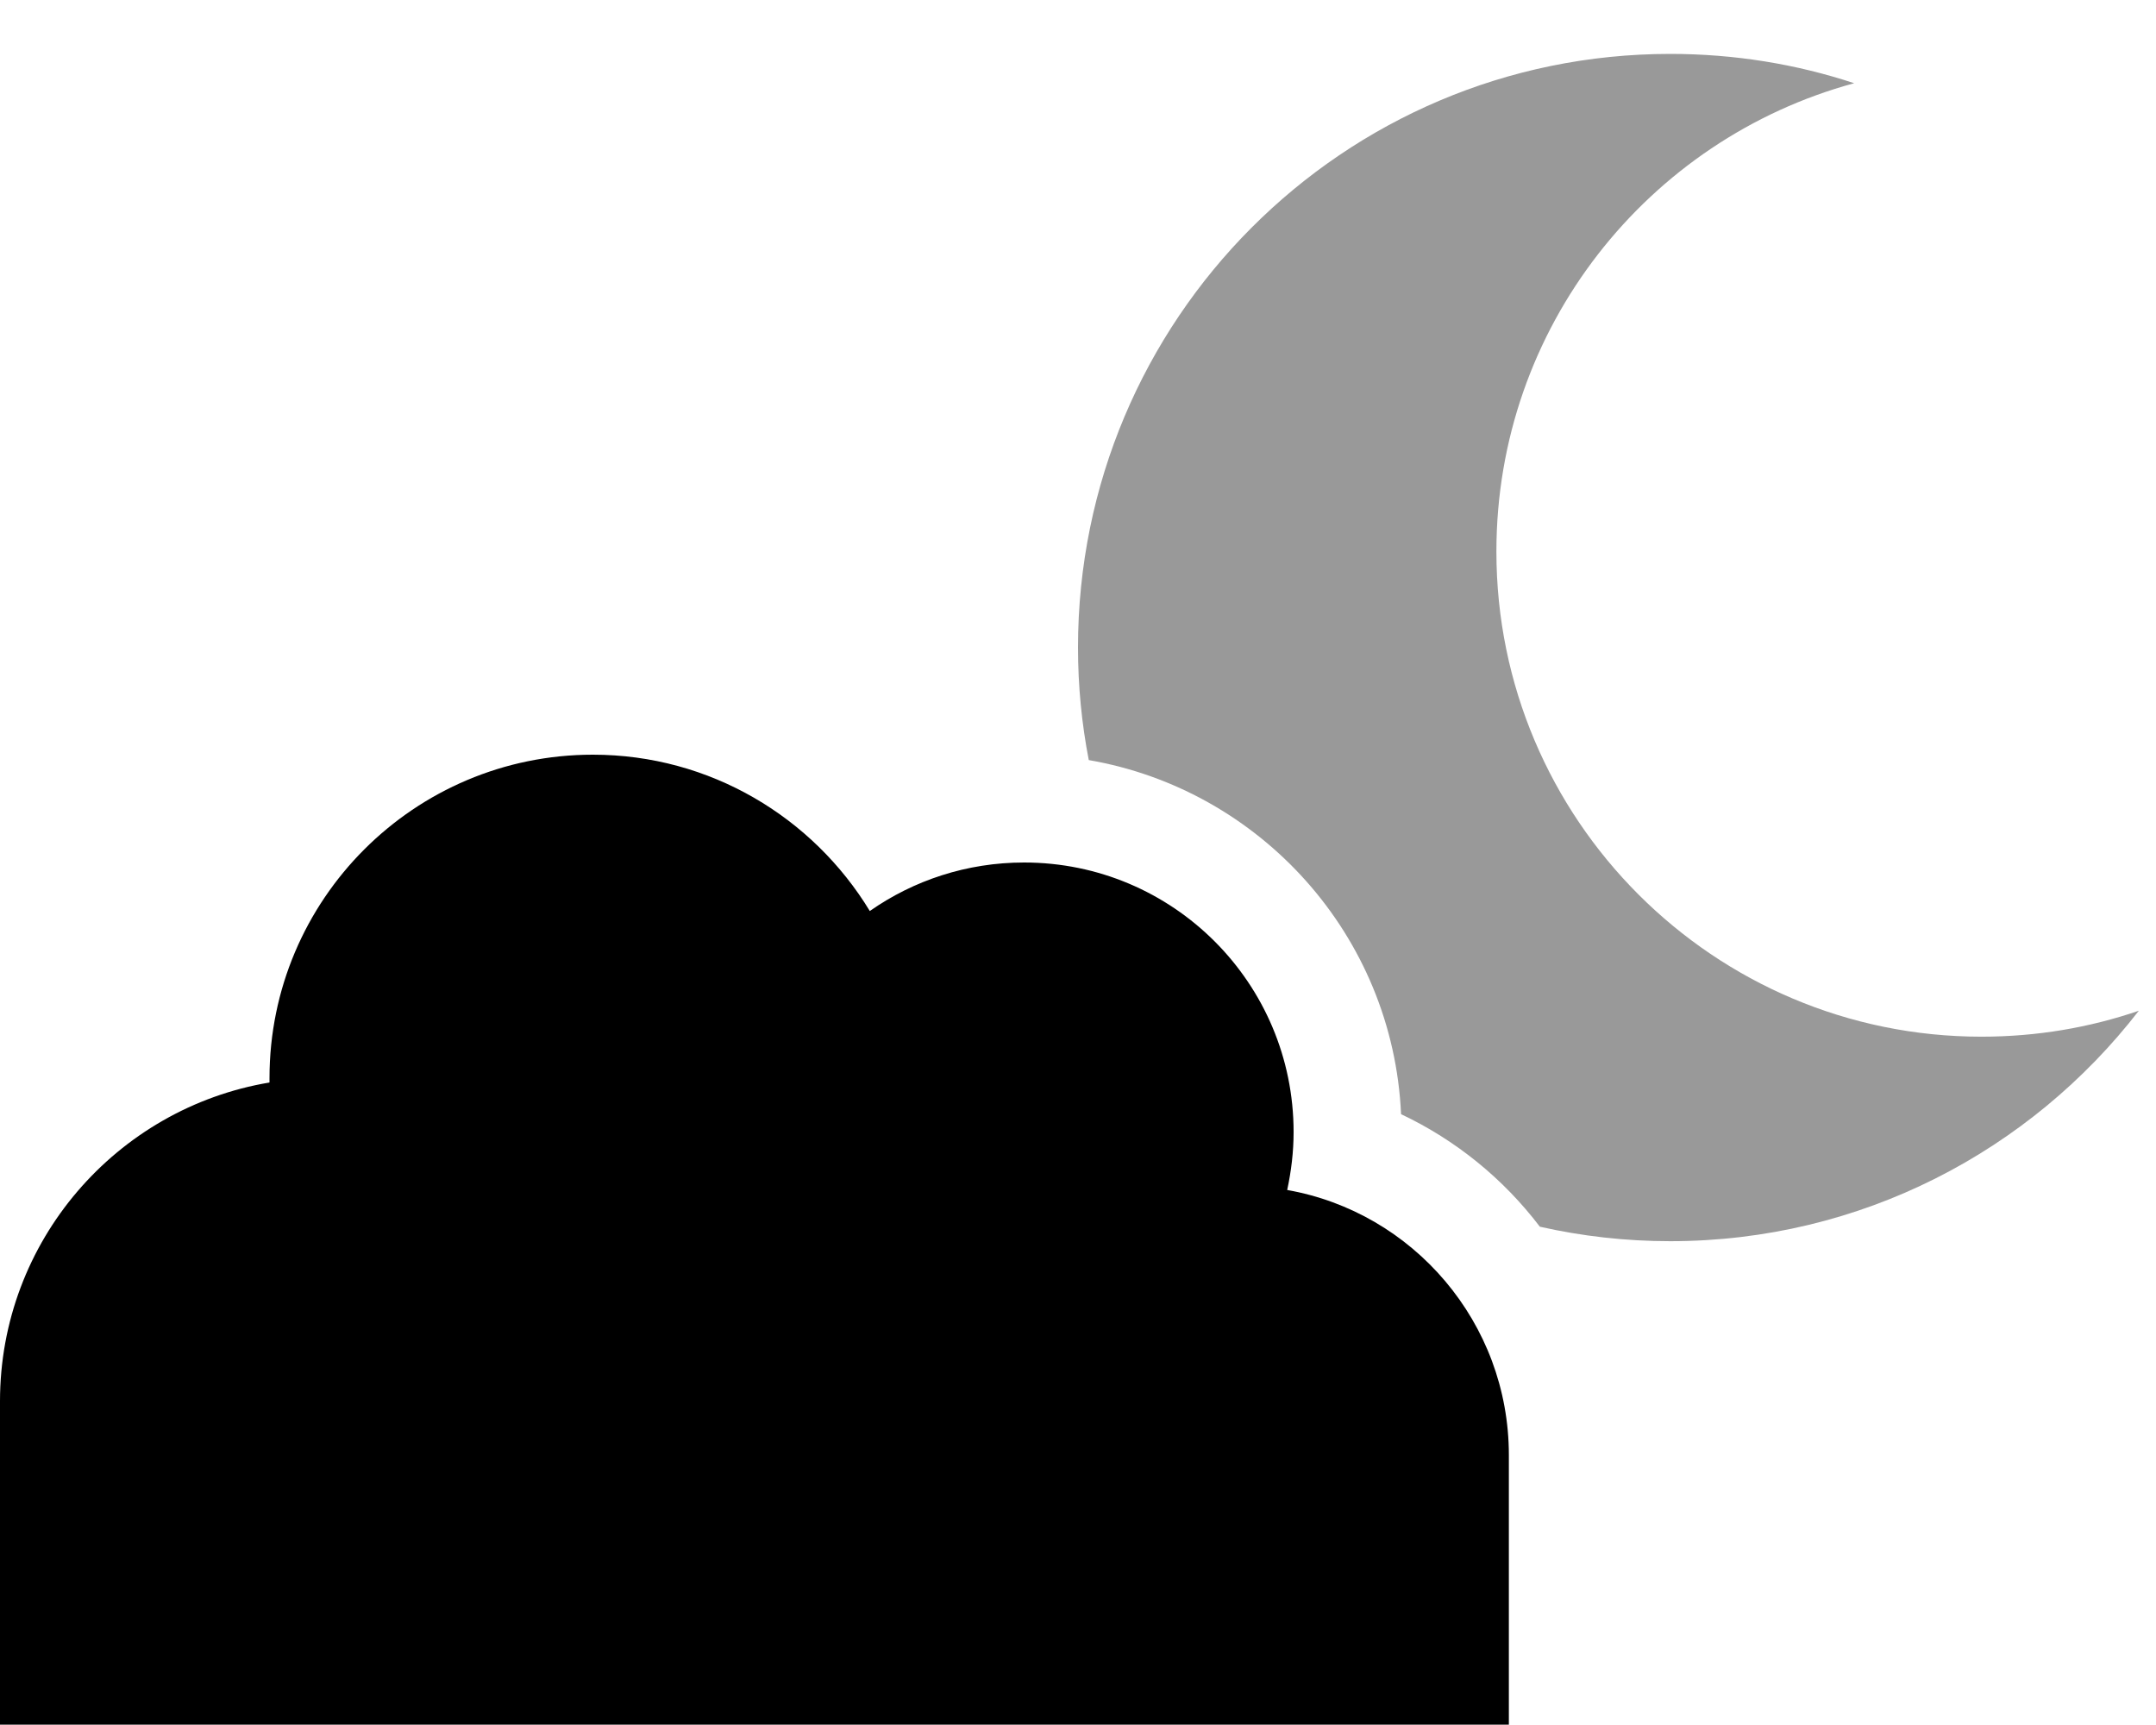 <svg xmlns="http://www.w3.org/2000/svg" viewBox="0 0 640 512"><!--! Font Awesome Pro 6.6.0 by @fontawesome - https://fontawesome.com License - https://fontawesome.com/license (Commercial License) Copyright 2024 Fonticons, Inc. --><defs><style>.fa-secondary{opacity:.4}</style></defs><path class="fa-secondary" d="M320 192.2c0 11.4 1.1 22.6 3.2 33.4c51 8.8 90.3 52.1 92.7 105.1c16.3 7.7 30.4 19.2 41.2 33.4c12.4 2.8 25.4 4.3 38.7 4.3c56.6 0 106.9-26.8 139.1-68.4c-14.6 5-30.3 7.7-46.7 7.7c-79.5 0-144-64.5-144-144c0-66.5 45-122.4 106.2-139C533.2 19 514.8 16 495.8 16C398.7 16 320 94.9 320 192.2z"/><path class="fa-primary" d="M367.9 511.9l80 0 0-80c0-39.3-28.4-72.1-65.8-78.7c1.2-5.6 1.9-11.3 1.9-17.2c0-44.2-35.8-80-80-80c-17 0-32.8 5.3-45.8 14.4C241.3 242.6 210.8 224 176 224c-53 0-96 43-96 96l0 1.3c-45.4 7.6-80 47.1-80 94.6l0 96 96 0 271.9 0z"/></svg>